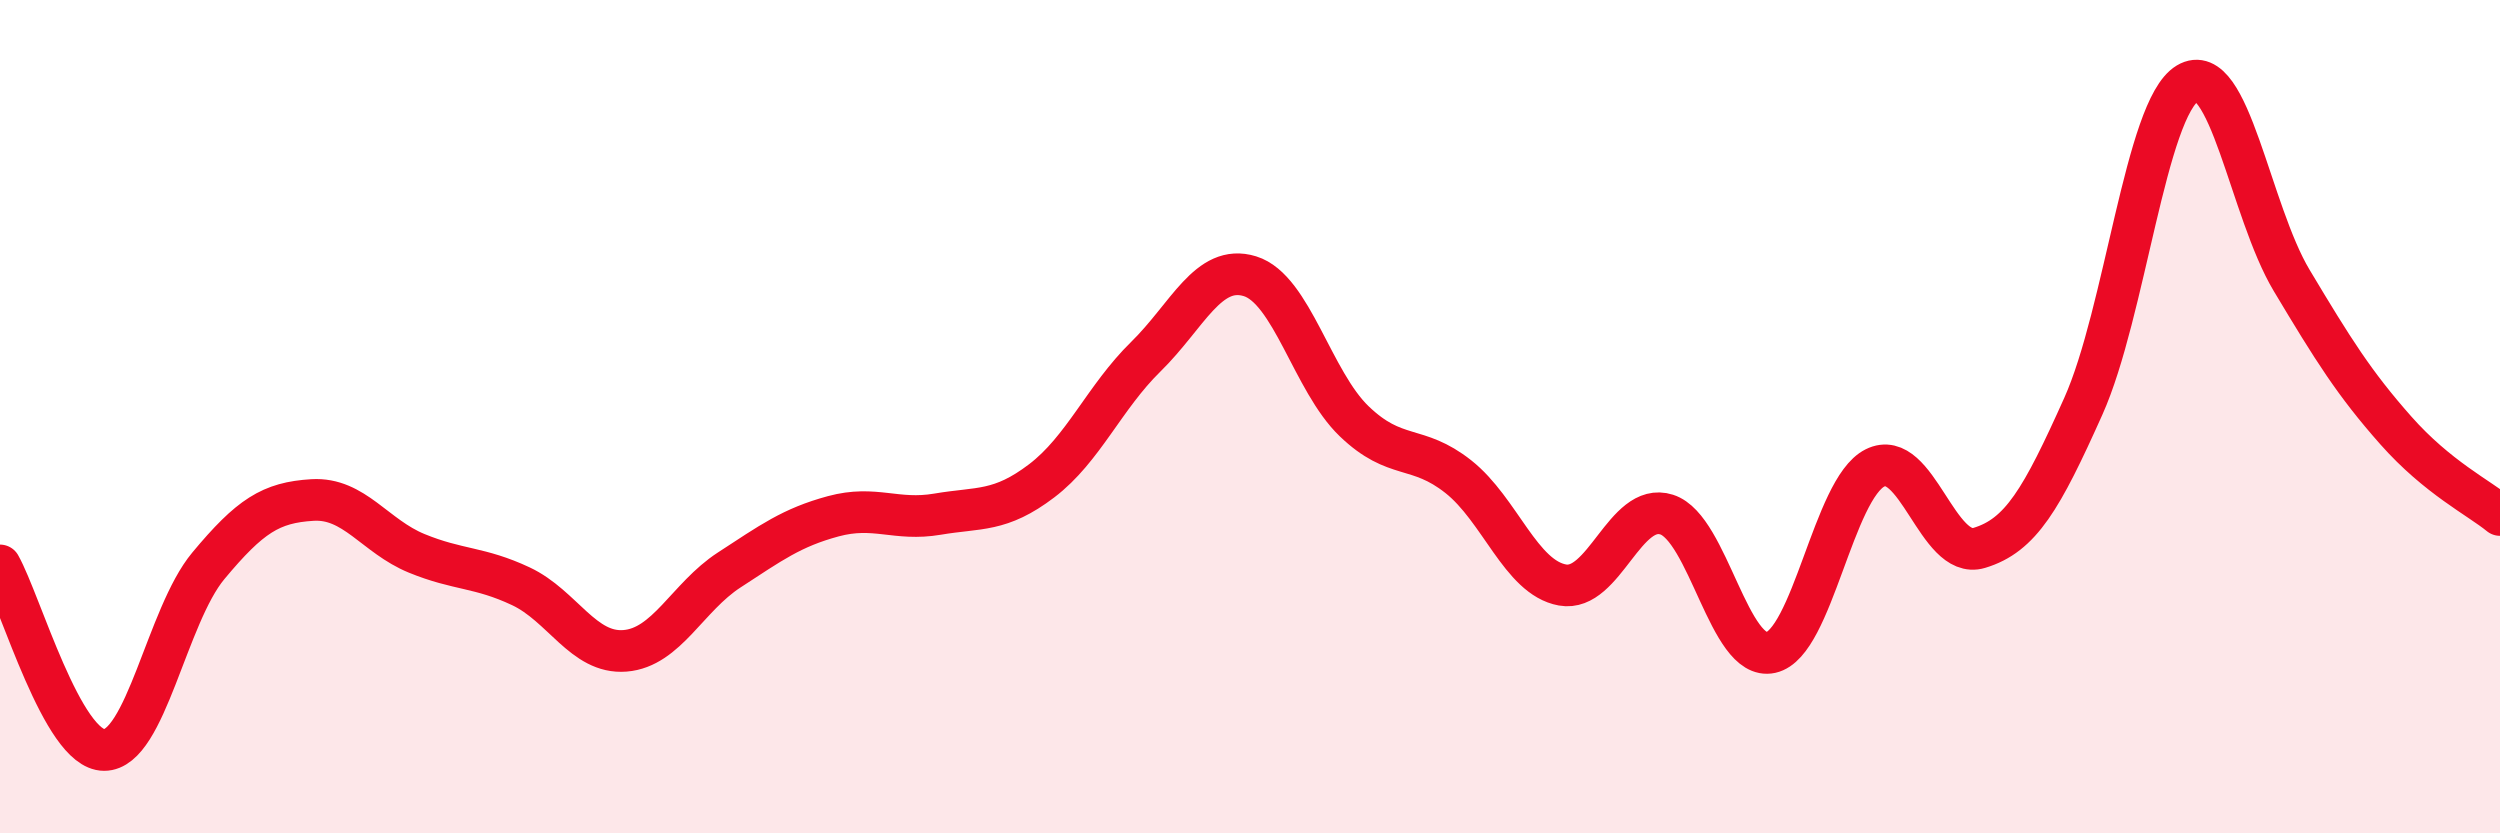 
    <svg width="60" height="20" viewBox="0 0 60 20" xmlns="http://www.w3.org/2000/svg">
      <path
        d="M 0,13.57 C 0.5,14.46 1.5,18 2.5,18 C 3.5,18 4,14.78 5,13.58 C 6,12.38 6.5,12.06 7.5,12 C 8.5,11.94 9,12.87 10,13.28 C 11,13.69 11.5,13.6 12.5,14.07 C 13.5,14.54 14,15.7 15,15.62 C 16,15.54 16.5,14.33 17.5,13.68 C 18.5,13.03 19,12.66 20,12.39 C 21,12.12 21.5,12.51 22.5,12.34 C 23.5,12.17 24,12.3 25,11.54 C 26,10.78 26.5,9.54 27.5,8.56 C 28.5,7.58 29,6.32 30,6.63 C 31,6.94 31.5,9.15 32.5,10.11 C 33.5,11.07 34,10.65 35,11.44 C 36,12.23 36.5,13.86 37.5,14.04 C 38.5,14.22 39,12.03 40,12.35 C 41,12.67 41.5,15.88 42.5,15.66 C 43.5,15.44 44,11.73 45,11.23 C 46,10.73 46.5,13.45 47.5,13.15 C 48.5,12.85 49,11.98 50,9.75 C 51,7.52 51.5,2.6 52.5,2 C 53.5,1.4 54,5.06 55,6.73 C 56,8.4 56.5,9.2 57.5,10.33 C 58.5,11.46 59.5,11.95 60,12.36L60 20L0 20Z"
        fill="#EB0A25"
        opacity="0.1"
        stroke-linecap="round"
        stroke-linejoin="round"
      />
      <path
        d="M 0,13.57 C 0.5,14.46 1.5,18 2.5,18 C 3.5,18 4,14.78 5,13.58 C 6,12.38 6.5,12.06 7.5,12 C 8.5,11.94 9,12.87 10,13.28 C 11,13.69 11.5,13.6 12.5,14.07 C 13.5,14.54 14,15.7 15,15.62 C 16,15.54 16.5,14.33 17.5,13.68 C 18.5,13.03 19,12.66 20,12.39 C 21,12.12 21.5,12.51 22.5,12.34 C 23.5,12.17 24,12.3 25,11.54 C 26,10.78 26.5,9.54 27.5,8.56 C 28.5,7.58 29,6.32 30,6.63 C 31,6.94 31.5,9.15 32.5,10.11 C 33.5,11.07 34,10.65 35,11.44 C 36,12.23 36.5,13.86 37.5,14.04 C 38.5,14.22 39,12.03 40,12.35 C 41,12.67 41.5,15.88 42.5,15.66 C 43.5,15.44 44,11.73 45,11.23 C 46,10.73 46.5,13.45 47.5,13.15 C 48.5,12.85 49,11.98 50,9.75 C 51,7.52 51.5,2.6 52.5,2 C 53.5,1.4 54,5.06 55,6.73 C 56,8.4 56.5,9.2 57.5,10.33 C 58.5,11.46 59.5,11.95 60,12.36"
        stroke="#EB0A25"
        stroke-width="1"
        fill="none"
        stroke-linecap="round"
        stroke-linejoin="round"
      />
    </svg>
  